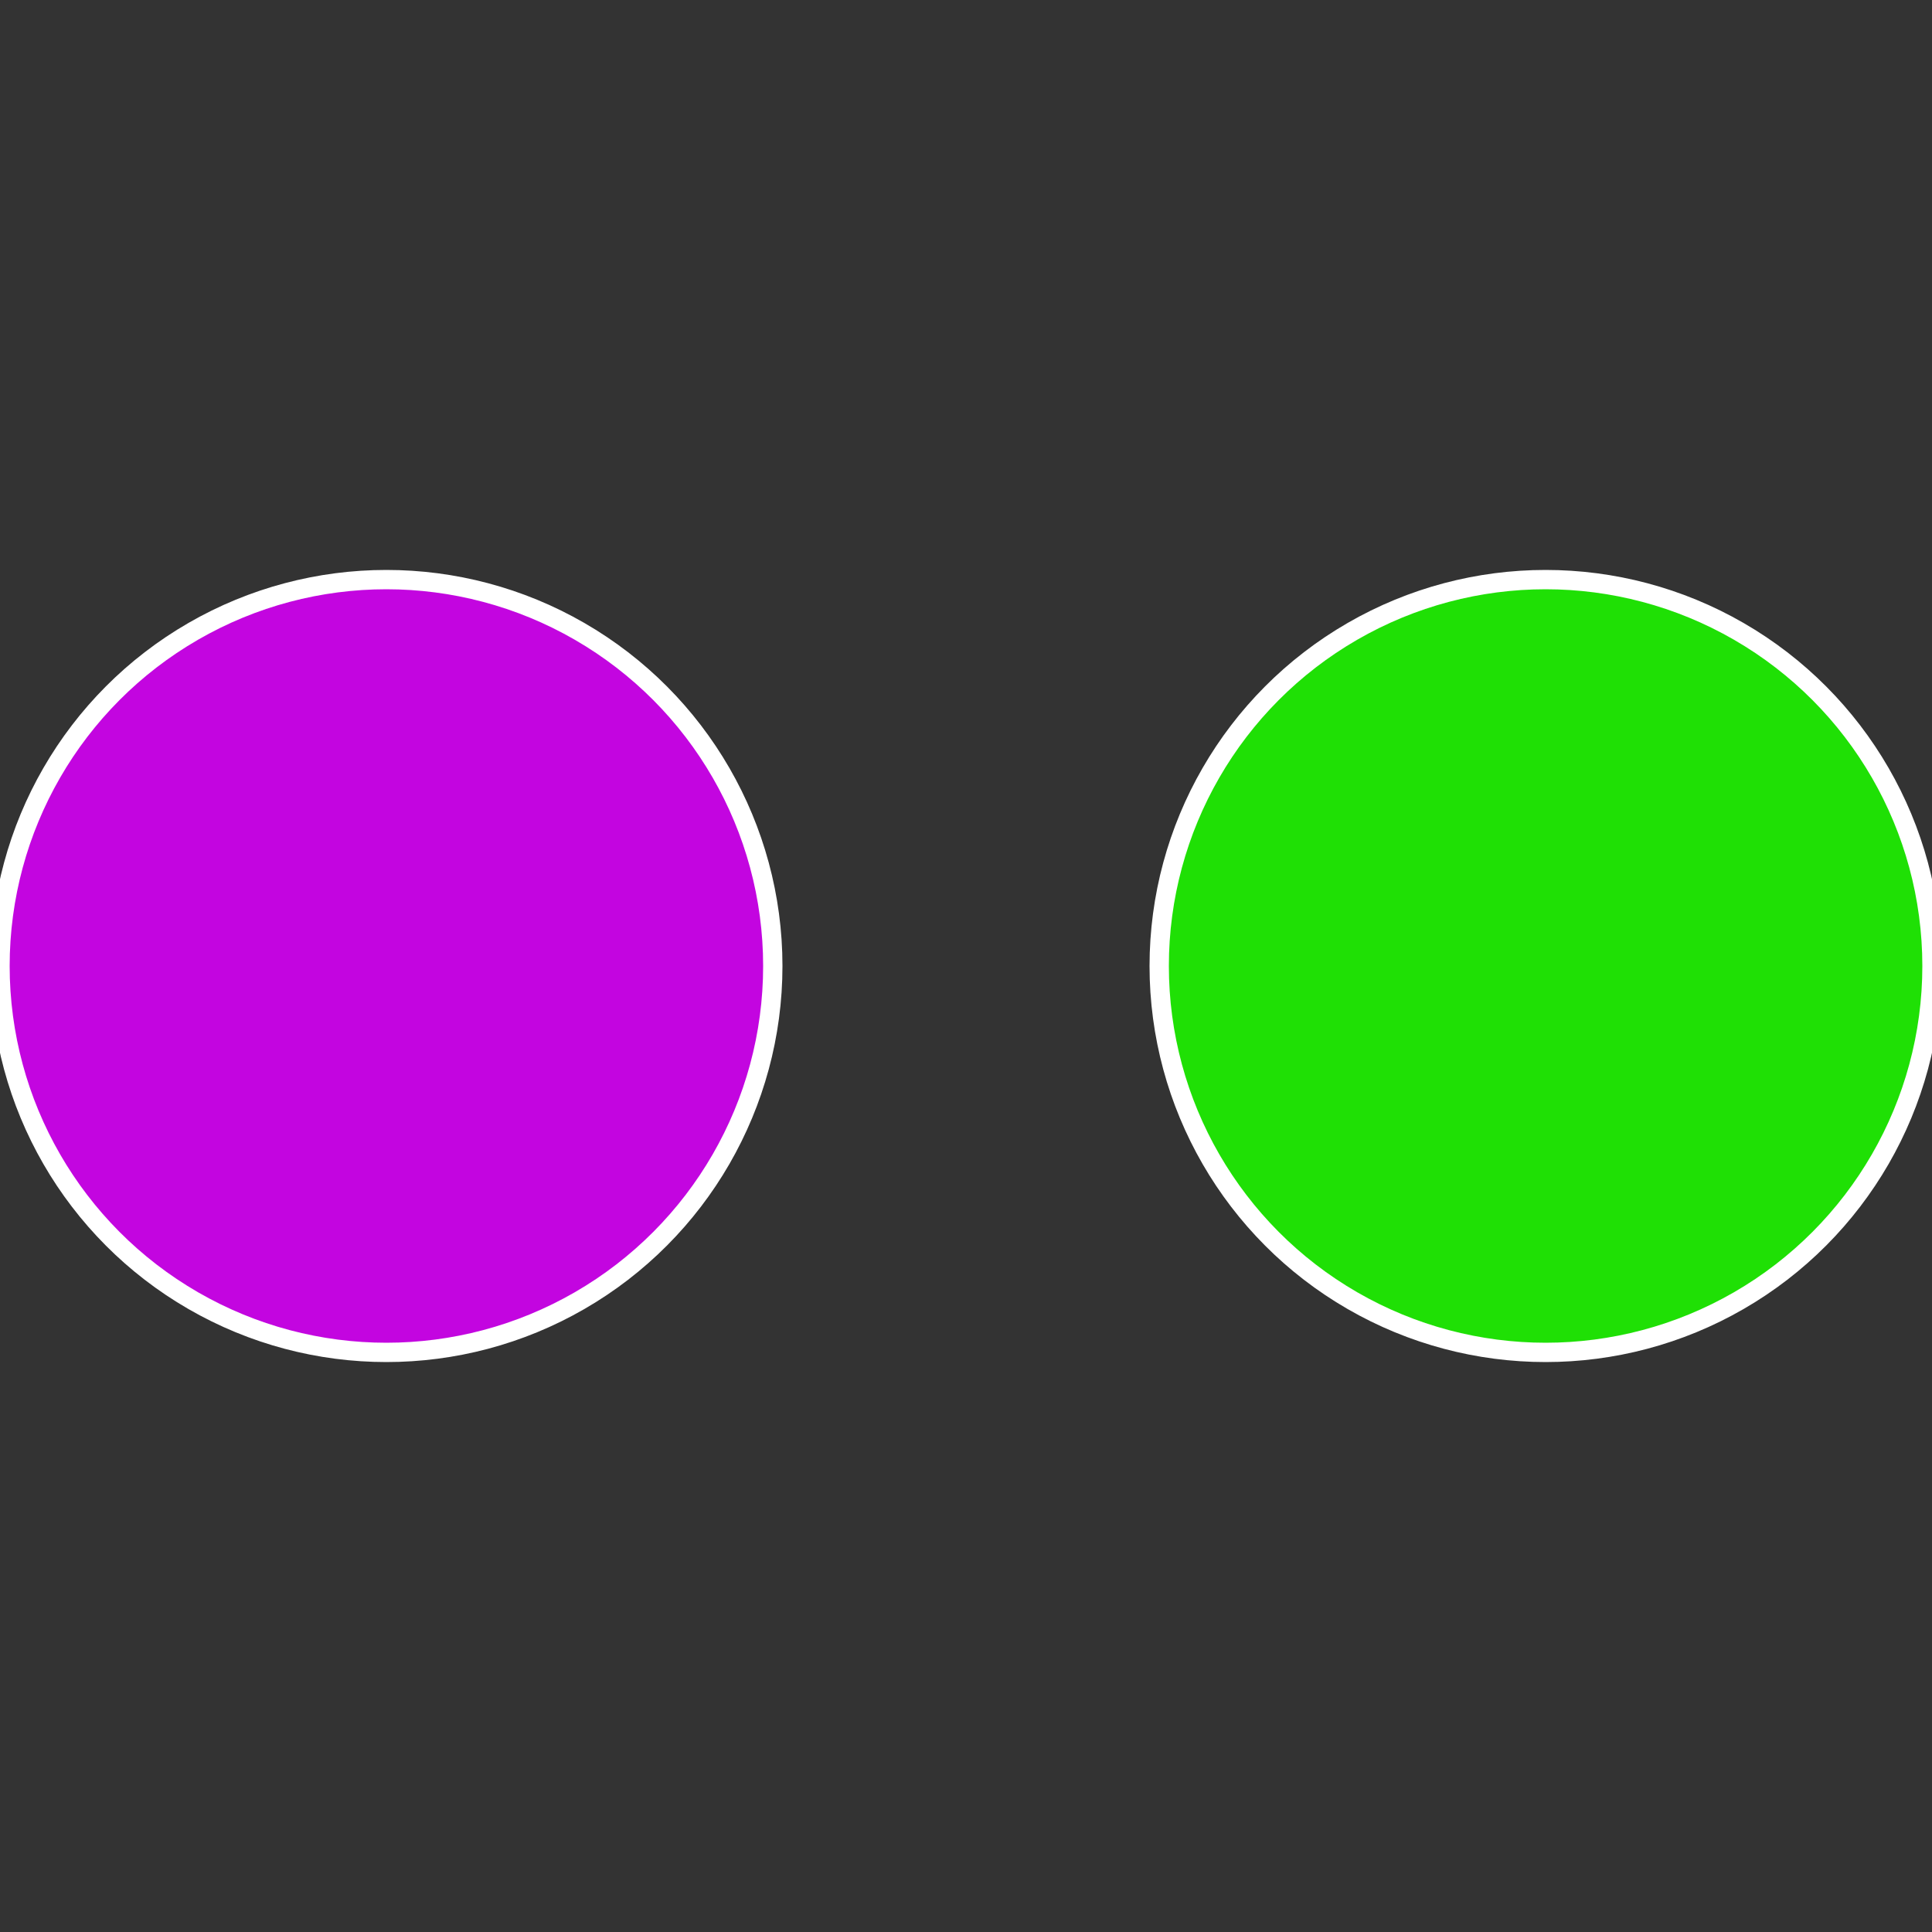 <?xml version="1.0" standalone="no"?>
<svg width="500" height="500" viewBox="-1 -1 2 2" xmlns="http://www.w3.org/2000/svg">
 
                <rect x="-1" y="-1" width="2" height="2" fill="#333333" stroke="none"/>
 
                <circle cx="0.6" cy="0" r="0.4" fill="#1fe005" stroke="#fff" stroke-width="1%" />
             
                <circle cx="-0.6" cy="7.3478807948841E-17" r="0.4" fill="#c305e0" stroke="#fff" stroke-width="1%" />
            </svg>
